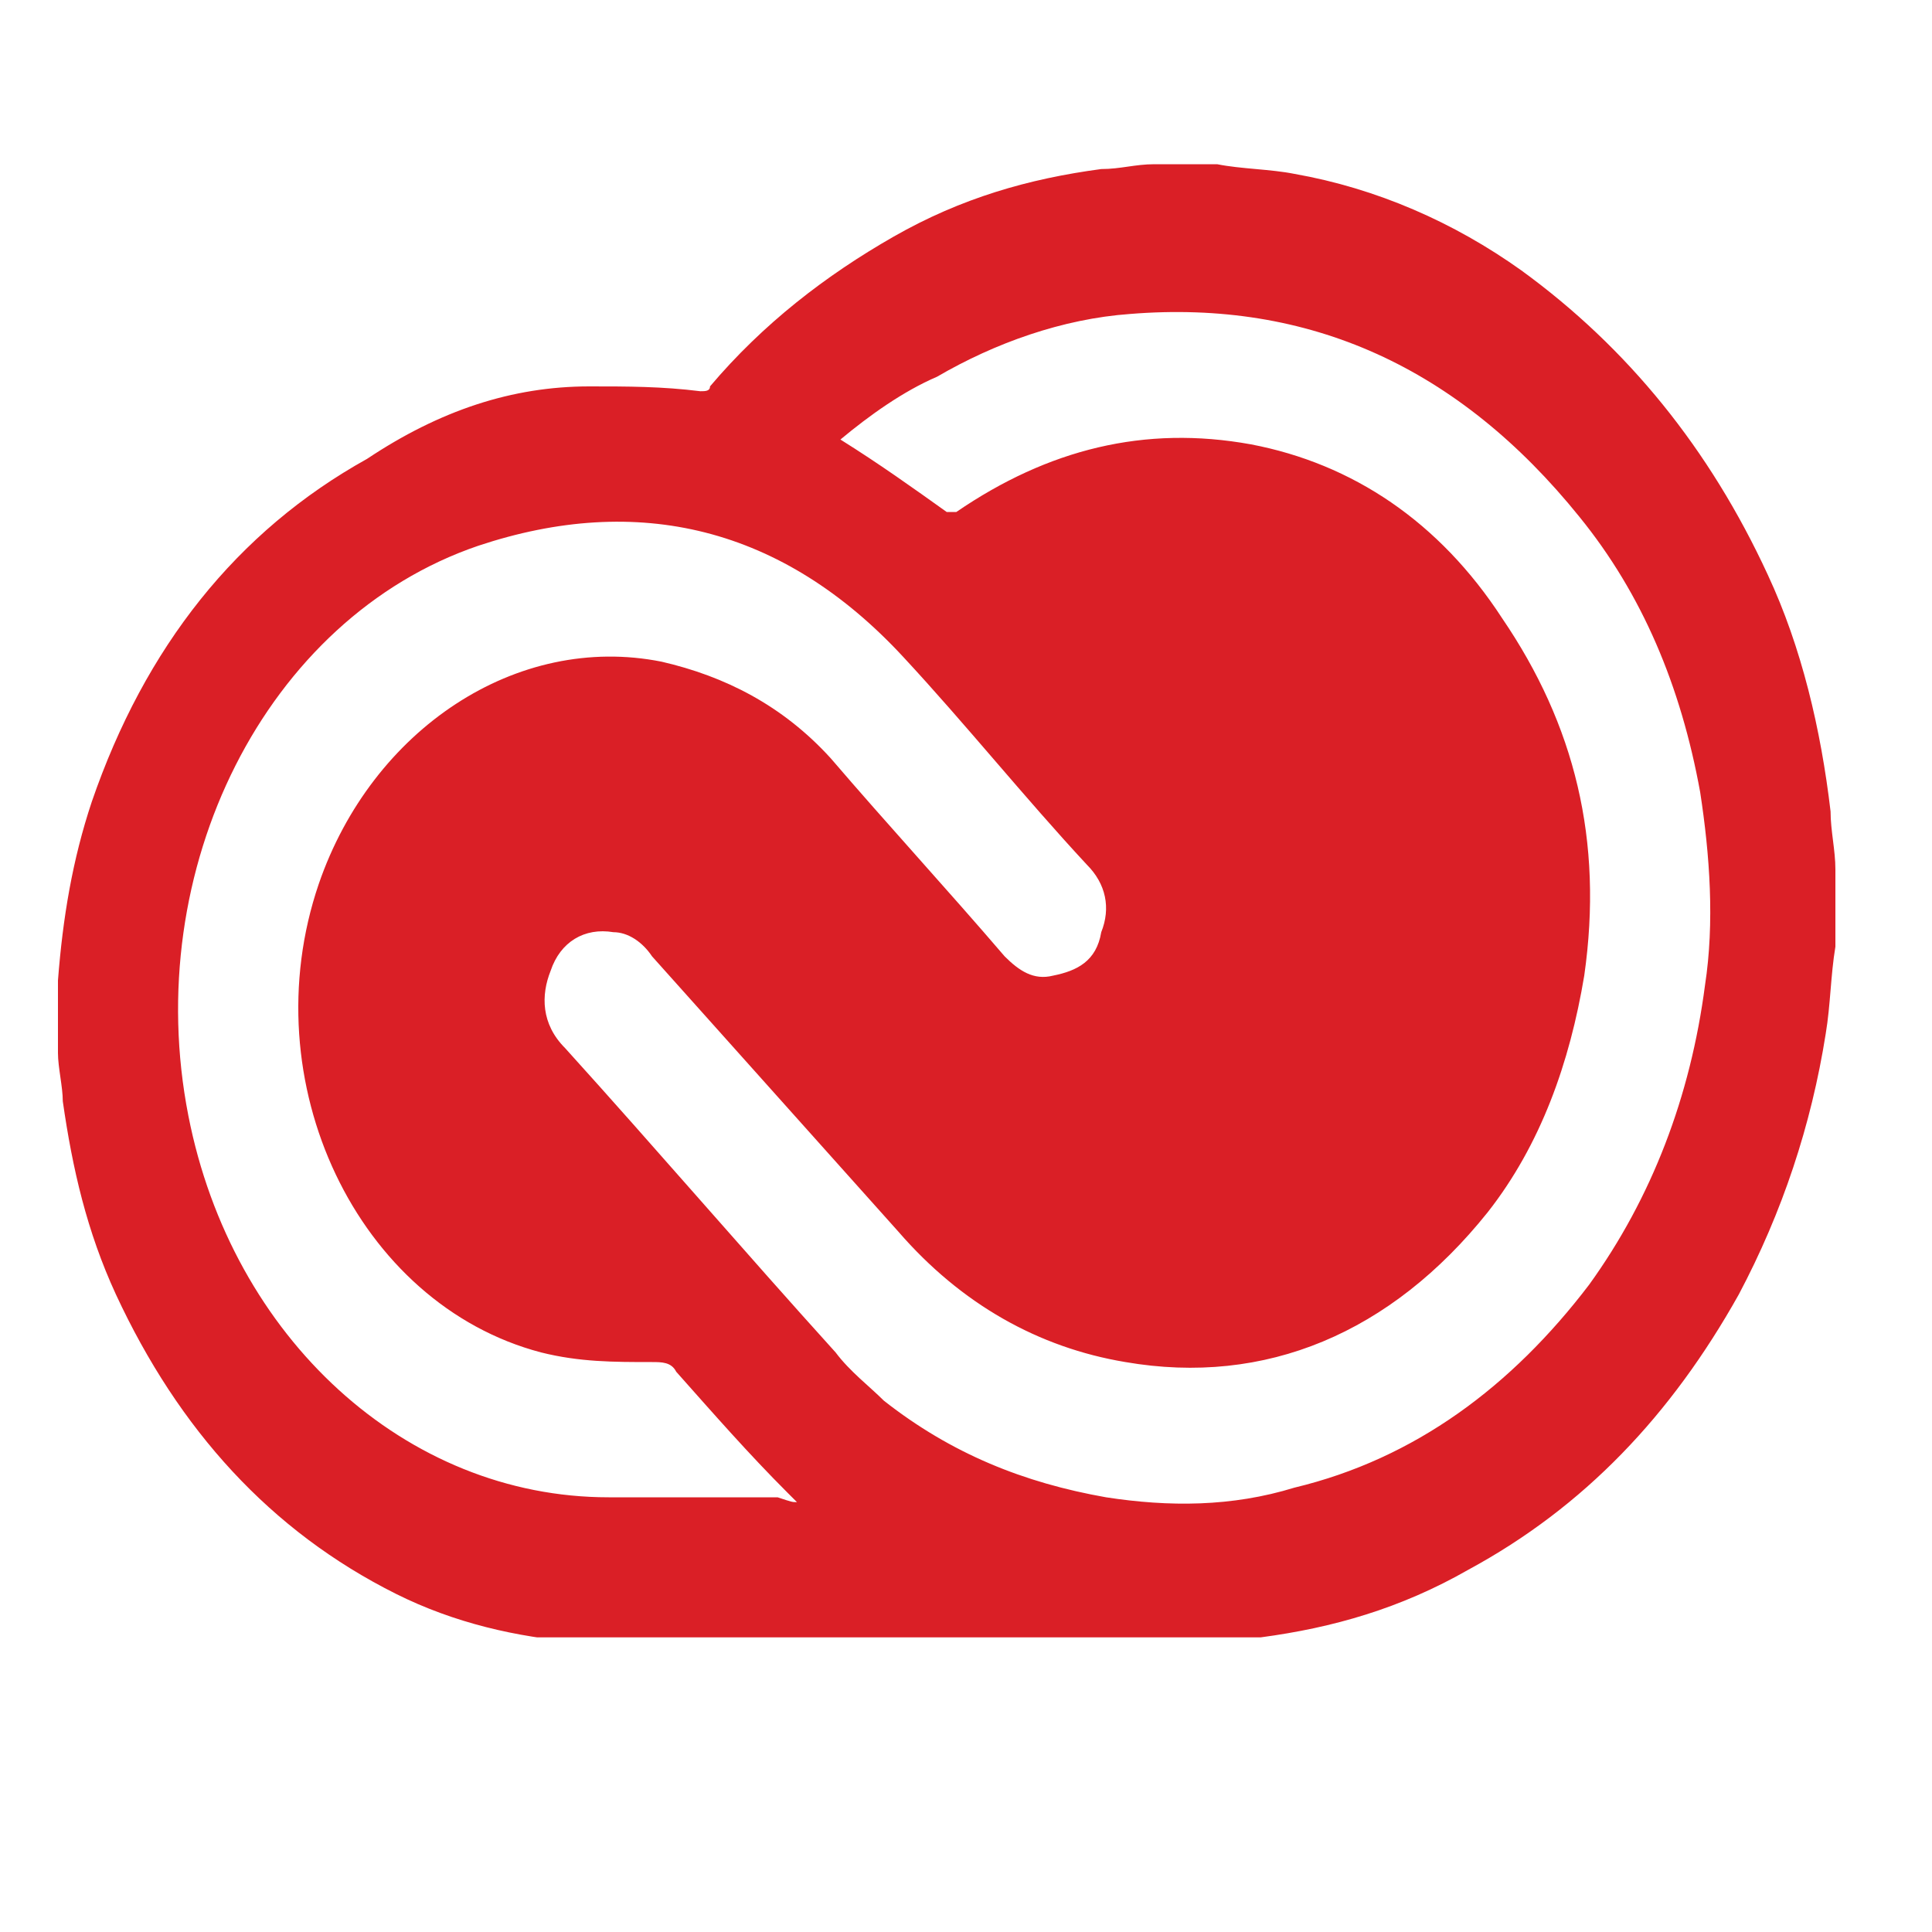 <?xml version="1.0" encoding="utf-8"?>
<!-- Generator: Adobe Illustrator 27.8.0, SVG Export Plug-In . SVG Version: 6.00 Build 0)  -->
<svg version="1.1" id="Calque_1" xmlns="http://www.w3.org/2000/svg" xmlns:xlink="http://www.w3.org/1999/xlink" x="0px" y="0px"
	 viewBox="0 0 40 40" style="enable-background:new 0 0 40 40;" xml:space="preserve">
<style type="text/css">
	.st0{clip-path:url(#SVGID_00000070812129285447625930000011024753903227045790_);fill:#DA1F26;}
</style>
<g>
	<g>
		<defs>
			<rect id="SVGID_1_" x="1.2" y="3.3" width="36.8" height="30.6"/>
		</defs>
		<clipPath id="SVGID_00000093167859215334089720000003420816621690868099_">
			<use xlink:href="#SVGID_1_"  style="overflow:visible;"/>
		</clipPath>
		<path style="clip-path:url(#SVGID_00000093167859215334089720000003420816621690868099_);fill:#DA1F26;" d="M38,18v1.4
			c0,0.1,0,0.1,0,0.2c-0.1,0.6-0.1,1.2-0.2,1.8c-0.3,1.9-0.9,3.7-1.8,5.4c-1.4,2.5-3.2,4.4-5.6,5.7c-1.4,0.8-2.8,1.2-4.3,1.4
			c-0.3,0-0.7,0.1-1,0.1H12.2c-0.1,0-0.1,0-0.2,0c-1.3-0.1-2.6-0.4-3.8-1c-2.6-1.3-4.5-3.4-5.8-6.2c-0.6-1.3-0.9-2.6-1.1-4
			c0-0.3-0.1-0.7-0.1-1v-1.3c0-0.1,0-0.1,0-0.2c0.1-1.3,0.3-2.5,0.7-3.7c1.1-3.2,3-5.6,5.7-7.1C9.1,8.5,10.6,8,12.2,8
			c0.8,0,1.5,0,2.3,0.1c0.1,0,0.2,0,0.2-0.1c1.1-1.3,2.4-2.3,3.8-3.1c1.4-0.8,2.8-1.2,4.3-1.4c0.4,0,0.7-0.1,1.1-0.1H25
			c0.1,0,0.1,0,0.2,0c0.5,0.1,1.1,0.1,1.6,0.2c1.7,0.3,3.3,1,4.7,2c2.2,1.6,3.9,3.7,5.1,6.3c0.7,1.5,1.1,3.2,1.3,4.9
			C37.9,17.2,38,17.6,38,18 M17.4,9.1C17.5,9.2,17.5,9.2,17.4,9.1c0.8,0.5,1.5,1,2.2,1.5c0,0,0.1,0,0.2,0c1.9-1.3,3.9-1.8,6.1-1.4
			c2.1,0.4,3.9,1.6,5.2,3.6c1.5,2.2,2.1,4.6,1.7,7.4c-0.3,1.8-0.9,3.5-2,4.9c-2,2.5-4.6,3.6-7.5,3.1c-1.8-0.3-3.4-1.2-4.7-2.7
			c-1.7-1.9-3.4-3.8-5.1-5.7c-0.2-0.3-0.5-0.5-0.8-0.5c-0.6-0.1-1.1,0.2-1.3,0.8c-0.2,0.5-0.2,1.1,0.3,1.6c1.9,2.1,3.7,4.2,5.6,6.3
			c0.3,0.4,0.7,0.7,1,1c1.4,1.1,2.9,1.7,4.6,2c1.3,0.2,2.6,0.2,3.9-0.2c2.5-0.6,4.5-2.1,6.1-4.2c1.3-1.8,2.1-3.9,2.4-6.2
			c0.2-1.3,0.1-2.7-0.1-4c-0.4-2.2-1.2-4.1-2.5-5.7c-2.5-3.1-5.6-4.5-9.3-4.2c-1.4,0.1-2.8,0.6-4,1.3C18.7,8.1,18,8.6,17.4,9.1
			 M16.5,31.1c-0.1-0.1-0.1-0.1-0.2-0.2c-0.8-0.8-1.5-1.6-2.3-2.5c-0.1-0.2-0.3-0.2-0.5-0.2c-0.8,0-1.5,0-2.3-0.2
			c-3.8-1-6-5.6-4.6-9.7c1.1-3.2,4.1-5.2,7.1-4.6c1.3,0.3,2.5,0.9,3.5,2c1.2,1.4,2.4,2.7,3.6,4.1c0.3,0.3,0.6,0.5,1,0.4
			c0.5-0.1,0.9-0.3,1-0.9c0.2-0.5,0.1-1-0.3-1.4c-1.3-1.4-2.5-2.9-3.8-4.3c-2.5-2.7-5.5-3.4-8.8-2.3c-4.4,1.5-7,6.7-6,11.8
			c0.9,4.6,4.5,7.9,8.7,7.9c1.2,0,2.3,0,3.5,0C16.4,31.1,16.4,31.1,16.5,31.1"/>
	</g>
</g>
</svg>

